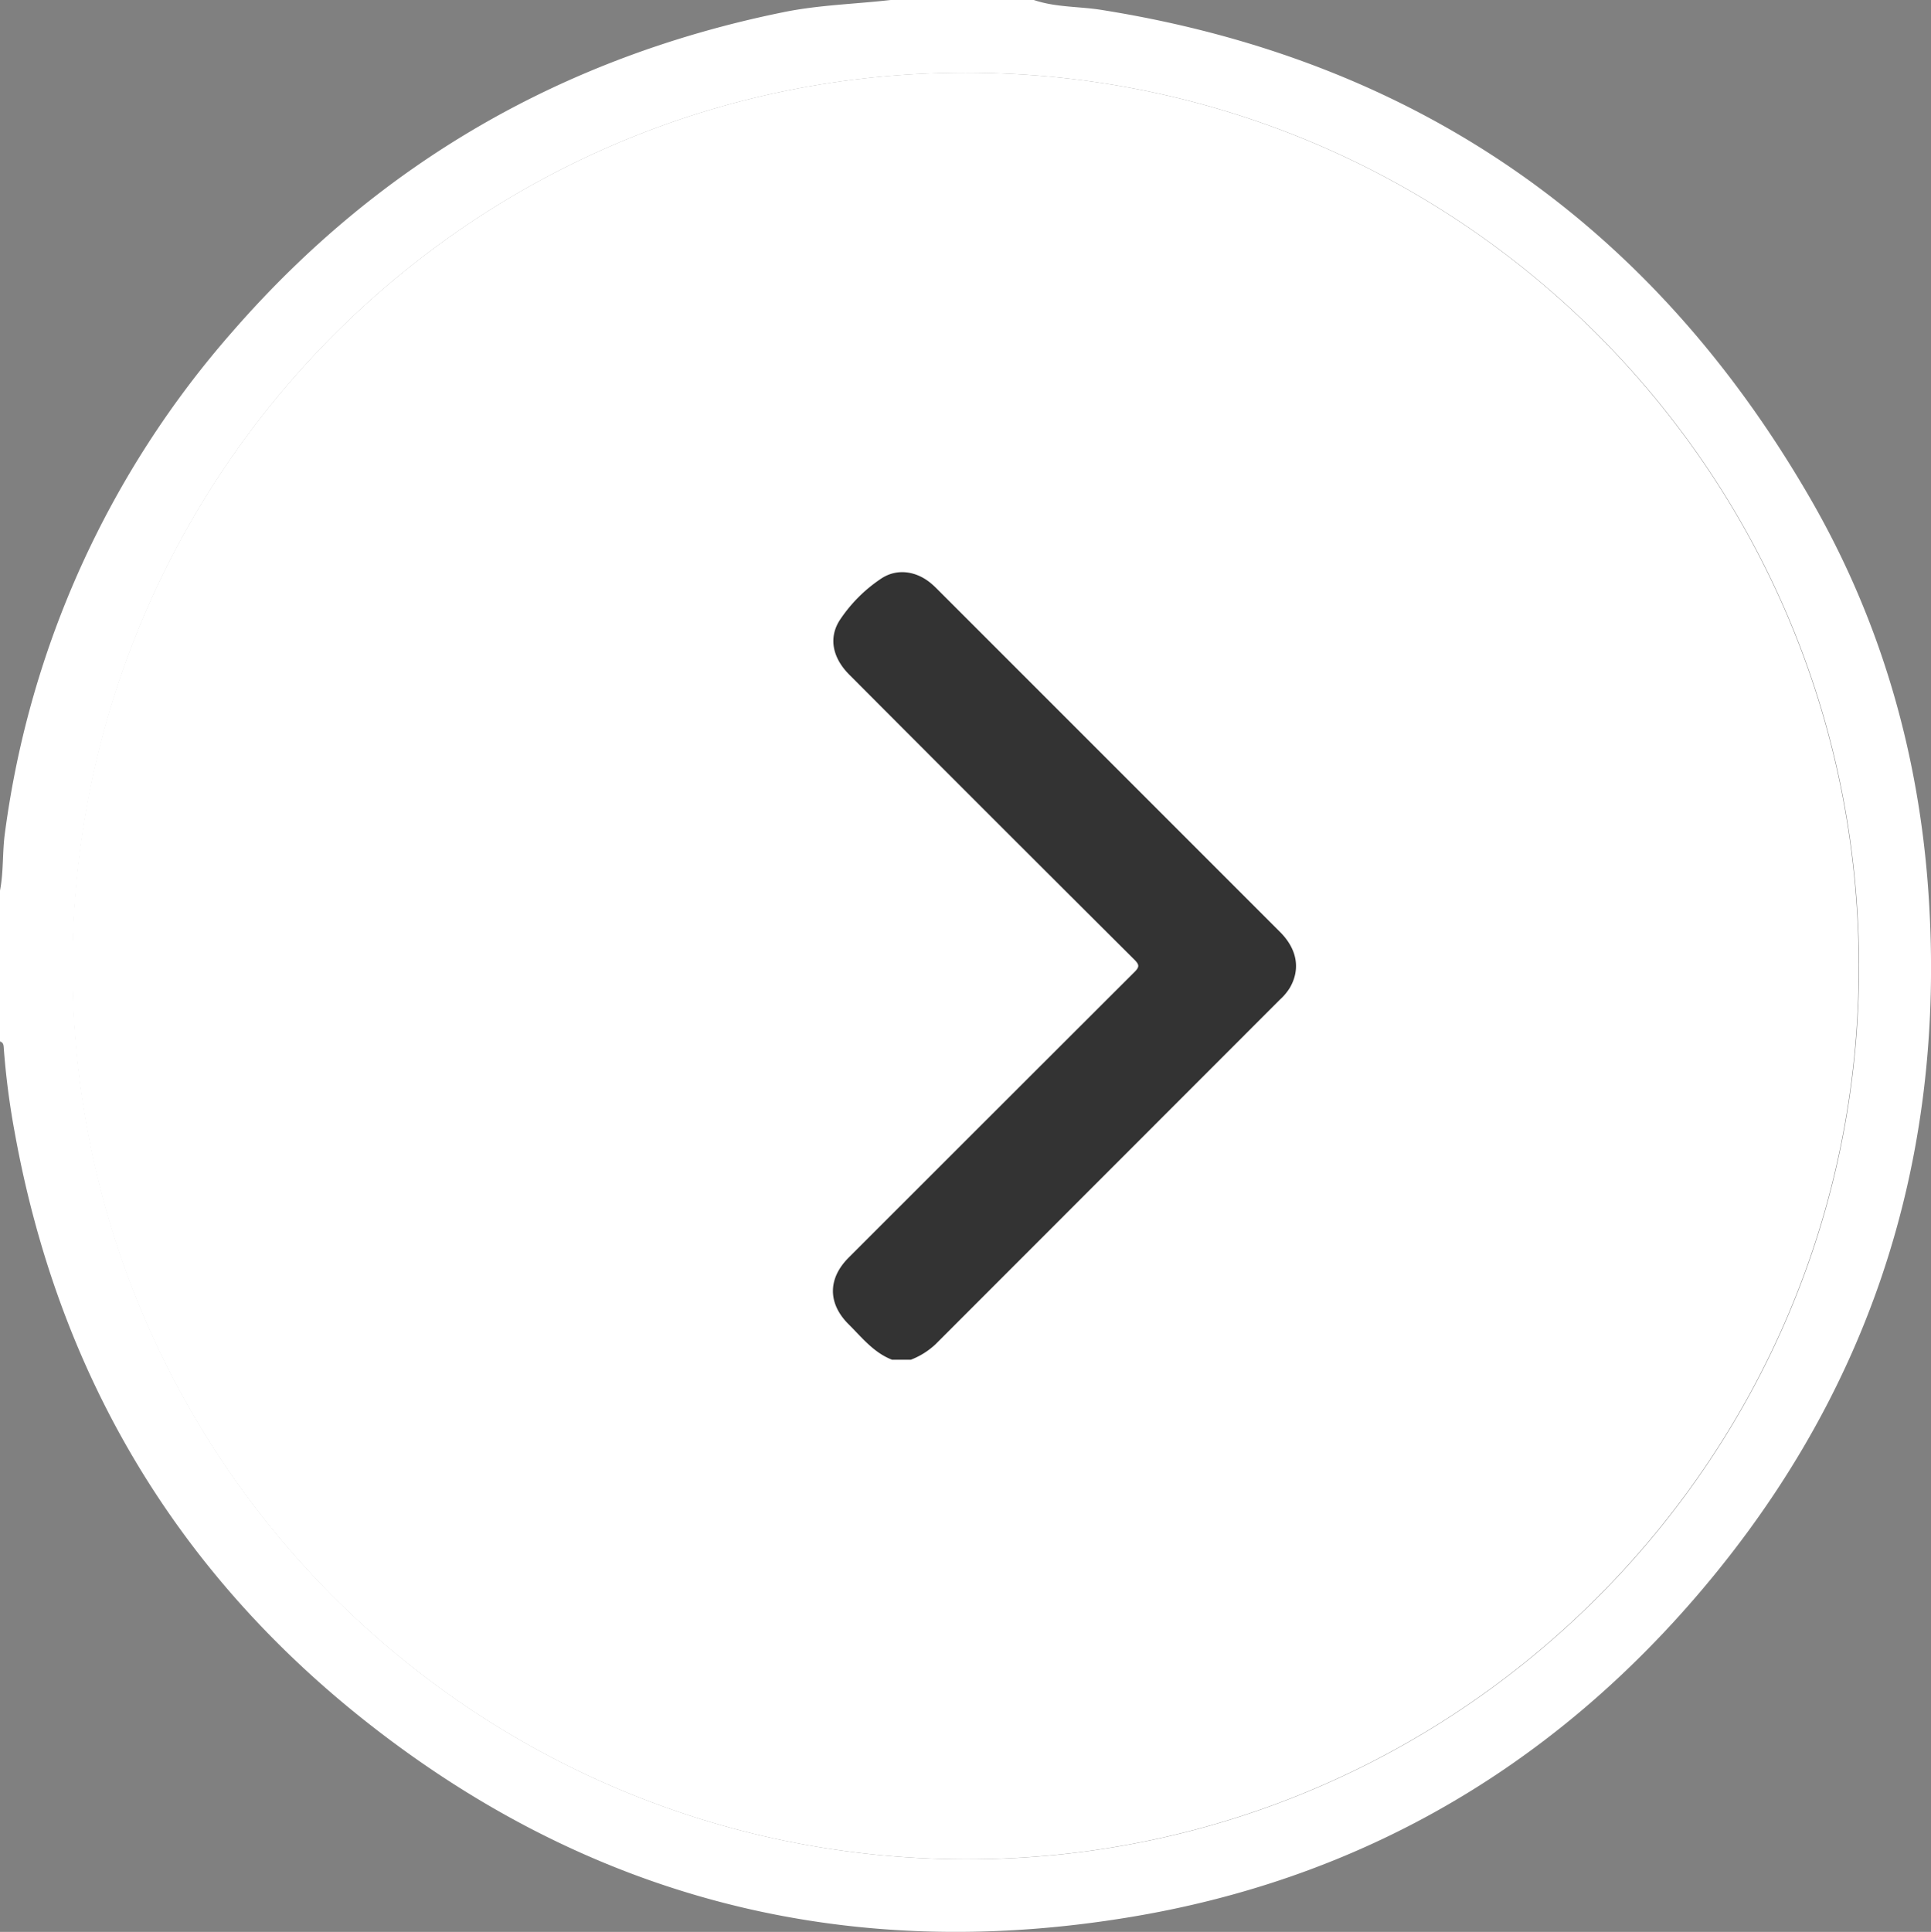 <?xml version="1.0" encoding="UTF-8"?> <svg xmlns="http://www.w3.org/2000/svg" viewBox="0 0 391.09 391.23"><rect x="0" y="0" width="391.09" height="391.23" fill="#808080" stroke="none"/> <defs> <style>.cls-1{fill:#fff;}.cls-2{fill:#333;}</style> </defs> <title>Ресурс 17</title> <g id="Слой_2" data-name="Слой 2"> <g id="Слой_1-2" data-name="Слой 1"> <path class="cls-1" d="M195.35,376.52c-100-.26-180.84-81.22-180.71-181s81-180.8,180.91-180.8,180.77,80.86,180.9,180.81S295.19,376.78,195.35,376.52Z"></path> <path class="cls-1" d="M390.58,180.9c-1.94-28.6-9.79-55.58-24.15-80.32C334.28,45.16,286.51,12.09,223.05,2c-4.55-.72-9.23-.49-13.67-2h-29c-7.29.84-14.64,1-21.87,2.5C114.06,11.58,76.78,33,47,67.25A191.85,191.85,0,0,0,1,168.67c-.54,3.87-.25,7.82-1,11.68v30.56c.59.16.71.6.75,1.14A156.67,156.67,0,0,0,3,229.44c8.68,47.86,31.76,87.5,69.54,117.92,46,37,98.7,50.61,157,40.76,44.6-7.53,82.09-28.72,112-62.52C378,284.37,394.3,235.92,390.58,180.9ZM195.43,376.53c-100-.26-180.84-81.21-180.7-181,.13-99.94,81-180.81,180.9-180.8s180.77,80.86,180.9,180.8S295.27,376.79,195.43,376.53Z"></path> <path class="cls-2" d="M180.68,275.36c-3.71-1.42-6.09-4.48-8.78-7.15-4.28-4.25-4.27-9.29,0-13.55q29-29,57.93-57.88c1-1,.87-1.45,0-2.36q-29-28.87-57.82-57.79c-3.4-3.41-4.26-7.49-1.89-11.11a30,30,0,0,1,8.29-8.31c3.13-2.13,7-1.63,10,.8q.66.54,1.26,1.14l69.58,69.58c3.46,3.46,4.18,7.5,2,11.28a11,11,0,0,1-2,2.4q-34.89,34.91-69.78,69.82a15.41,15.41,0,0,1-5,3.13Z"></path> </g> </g> </svg> 